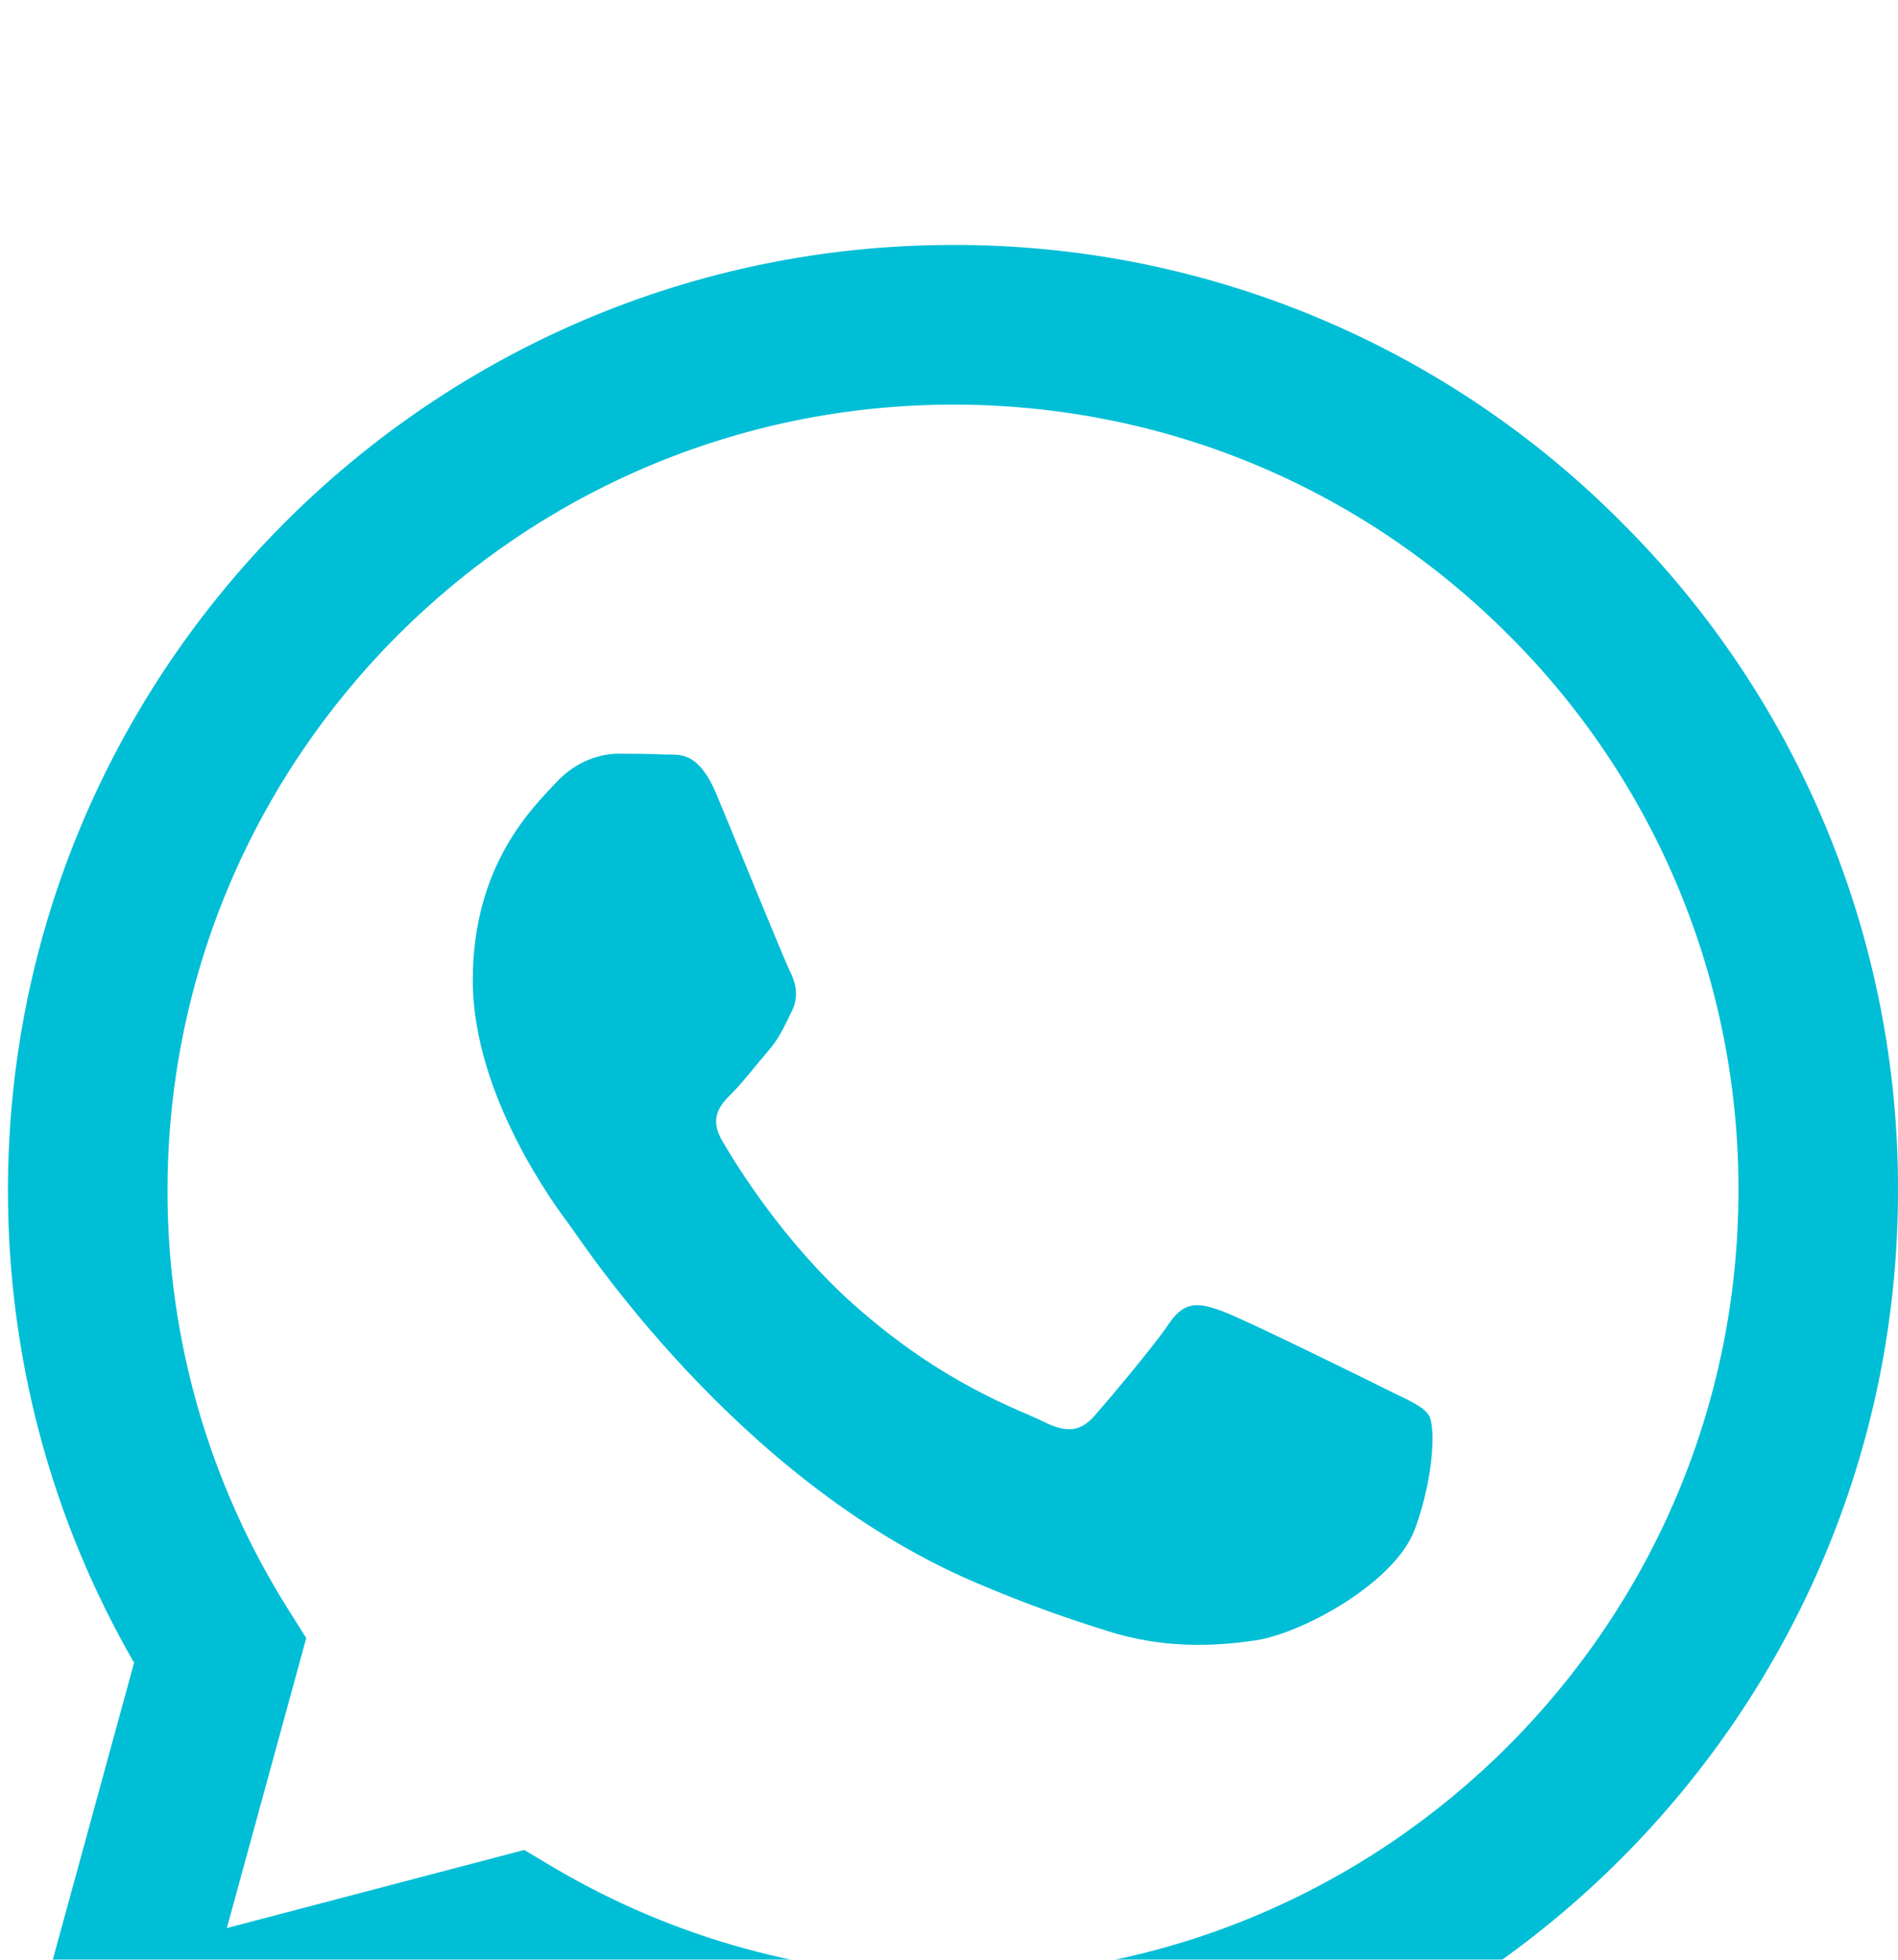 <svg width="31" height="32" viewBox="0 0 31 32" fill="none" xmlns="http://www.w3.org/2000/svg">
<g filter="url(#filter0_i_617_12587)">
<path fill-rule="evenodd" clip-rule="evenodd" d="M22.603 18.666C22.216 18.473 20.32 17.541 19.967 17.411C19.614 17.283 19.357 17.219 19.098 17.606C18.841 17.99 18.103 18.86 17.878 19.117C17.652 19.375 17.428 19.406 17.043 19.214C16.657 19.019 15.414 18.613 13.941 17.299C12.794 16.277 12.02 15.014 11.795 14.627C11.571 14.242 11.771 14.033 11.964 13.841C12.138 13.668 12.349 13.39 12.543 13.166C12.736 12.94 12.8 12.779 12.928 12.521C13.058 12.264 12.993 12.039 12.896 11.846C12.8 11.652 12.029 9.754 11.707 8.981C11.394 8.23 11.076 8.332 10.84 8.319C10.614 8.309 10.357 8.306 10.1 8.306C9.843 8.306 9.425 8.403 9.072 8.789C8.718 9.175 7.722 10.108 7.722 12.007C7.722 13.904 9.103 15.738 9.297 15.996C9.49 16.253 12.016 20.15 15.885 21.82C16.806 22.217 17.524 22.455 18.083 22.631C19.008 22.926 19.849 22.884 20.513 22.784C21.253 22.674 22.795 21.851 23.117 20.951C23.437 20.05 23.437 19.277 23.341 19.117C23.245 18.956 22.988 18.86 22.601 18.666H22.603ZM15.566 28.274H15.56C13.262 28.275 11.007 27.657 9.029 26.486L8.562 26.208L3.705 27.483L5.002 22.748L4.697 22.263C3.412 20.218 2.732 17.851 2.736 15.436C2.739 8.362 8.493 2.607 15.571 2.607C18.997 2.607 22.218 3.944 24.64 6.369C25.835 7.558 26.782 8.973 27.426 10.531C28.07 12.089 28.399 13.759 28.394 15.445C28.391 22.518 22.636 28.274 15.566 28.274ZM26.483 4.527C25.053 3.088 23.352 1.946 21.477 1.169C19.603 0.392 17.593 -0.005 15.564 5.3184e-05C7.058 5.3184e-05 0.132 6.924 0.13 15.434C0.128 18.155 0.838 20.81 2.19 23.15L0 31.149L8.182 29.003C10.445 30.236 12.982 30.882 15.559 30.882H15.566C24.072 30.882 30.997 23.958 31 15.446C31.006 13.418 30.61 11.409 29.835 9.534C29.06 7.66 27.921 5.958 26.483 4.527Z" fill="#00BED6"/>
</g>
<defs>
<filter id="filter0_i_617_12587" x="0" y="0" width="31" height="35.149" filterUnits="userSpaceOnUse" color-interpolation-filters="sRGB">
<feFlood flood-opacity="0" result="BackgroundImageFix"/>
<feBlend mode="normal" in="SourceGraphic" in2="BackgroundImageFix" result="shape"/>
<feColorMatrix in="SourceAlpha" type="matrix" values="0 0 0 0 0 0 0 0 0 0 0 0 0 0 0 0 0 0 127 0" result="hardAlpha"/>
<feOffset dy="4"/>
<feGaussianBlur stdDeviation="7.5"/>
<feComposite in2="hardAlpha" operator="arithmetic" k2="-1" k3="1"/>
<feColorMatrix type="matrix" values="0 0 0 0 0 0 0 0 0 0 0 0 0 0 0 0 0 0 0.2 0"/>
<feBlend mode="normal" in2="shape" result="effect1_innerShadow_617_12587"/>
</filter>
</defs>
</svg>
